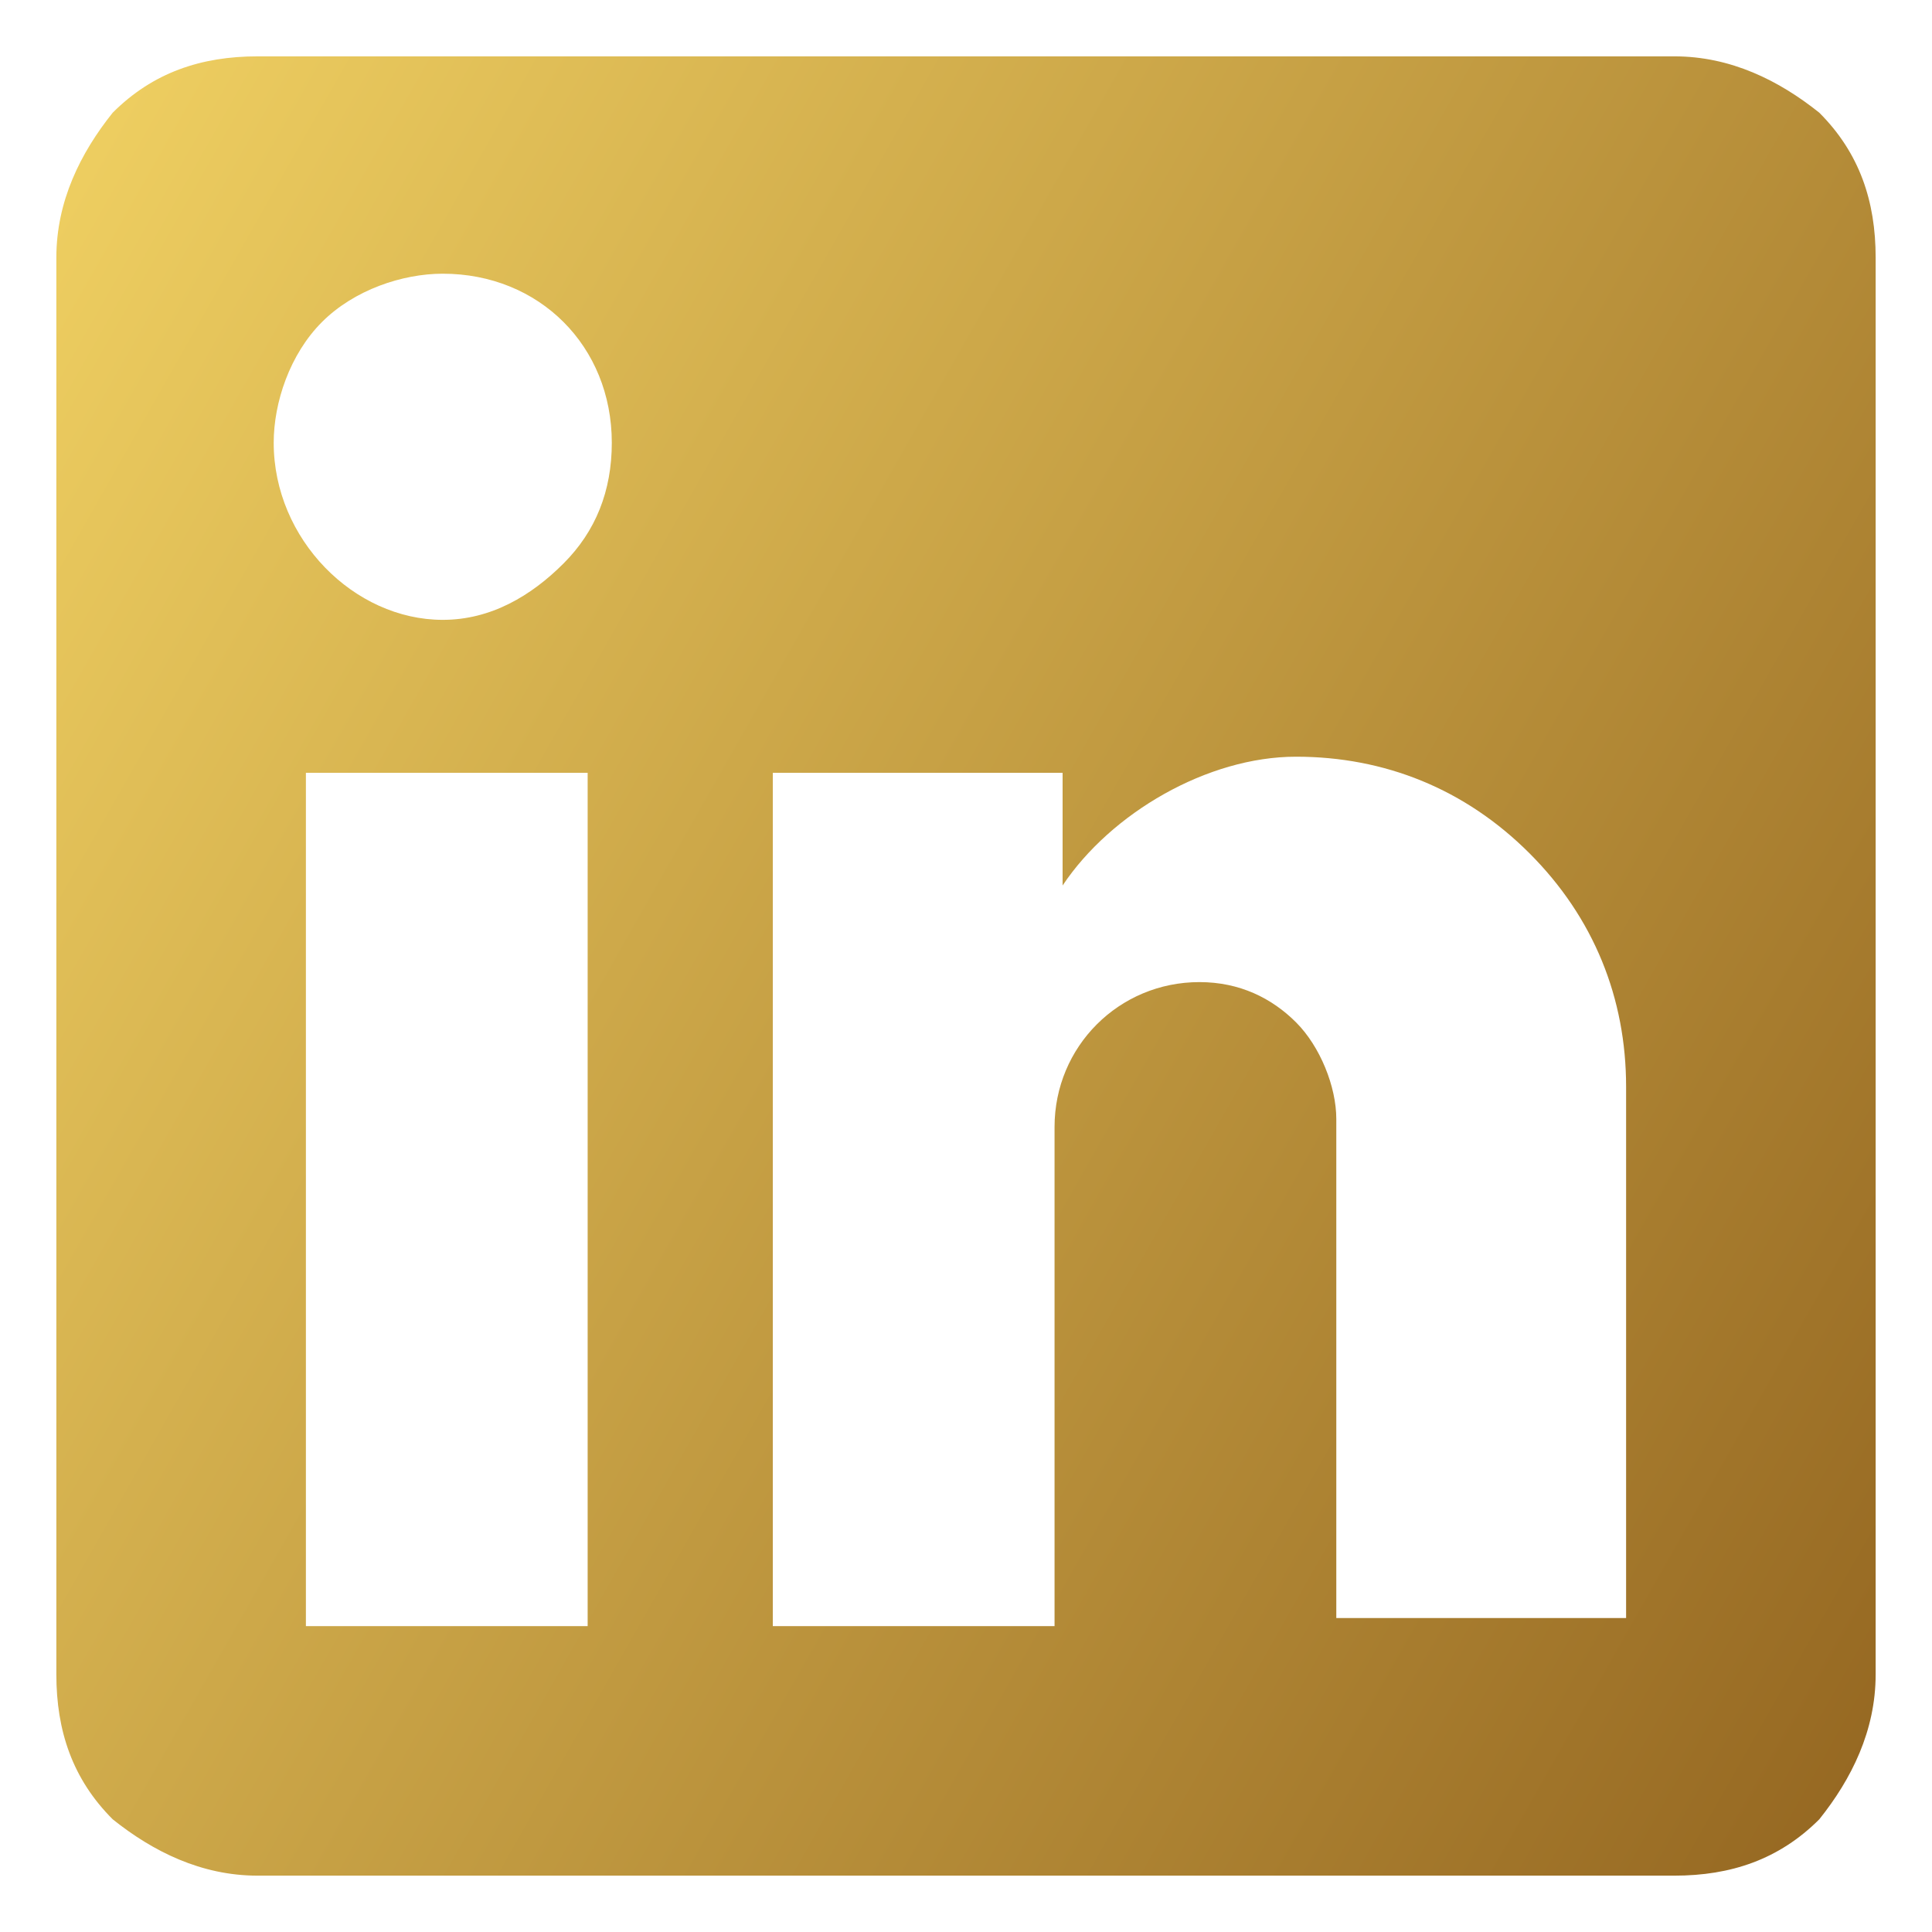 <svg width="24" height="24" viewBox="0 0 24 24" fill="none" xmlns="http://www.w3.org/2000/svg">
<g clip-path="url(#clip0_12_12)">
<path d="M20.8 0.7C21.5 0.7 22.1 1 22.6 1.4C23.1 1.9 23.3 2.5 23.3 3.2V20.8C23.3 21.5 23 22.1 22.6 22.6C22.1 23.1 21.5 23.3 20.8 23.3H3.2C2.5 23.3 1.9 23 1.4 22.6C0.9 22.1 0.7 21.5 0.7 20.8V3.2C0.7 2.5 1 1.9 1.4 1.4C1.9 0.9 2.5 0.7 3.2 0.7H20.8ZM20.2 20.2V13.5C20.2 12.4 19.8 11.4 19 10.6C18.2 9.8 17.2 9.4 16.1 9.4C15 9.4 13.8 10.1 13.2 11V9.6H9.6V20.2H13.1V14C13.1 13 13.9 12.2 14.9 12.2C15.4 12.2 15.8 12.4 16.1 12.7C16.4 13 16.6 13.5 16.6 13.9V20.1H20.2V20.2ZM5.5 7.7C6.1 7.7 6.6 7.4 7 7C7.4 6.6 7.6 6.1 7.6 5.5C7.6 4.3 6.7 3.4 5.5 3.4C5 3.4 4.4 3.6 4 4C3.6 4.4 3.4 5 3.4 5.5C3.4 6.7 4.4 7.7 5.5 7.7ZM7.3 20.2V9.6H3.8V20.2H7.3Z" fill="url(#paint0_linear_12_12)"/>
</g>
<defs>
<linearGradient id="paint0_linear_12_12" x1="1.747" y1="0.887" x2="52.598" y2="29.735" gradientUnits="userSpaceOnUse">
<stop stop-color="#EDCD60"/>
<stop offset="0.619" stop-color="#815013"/>
<stop offset="1" stop-color="#EDCD60"/>
</linearGradient>
<clipPath id="clip0_12_12">
<rect width="24" height="24" fill="white"/>
</clipPath>
</defs>
</svg>
